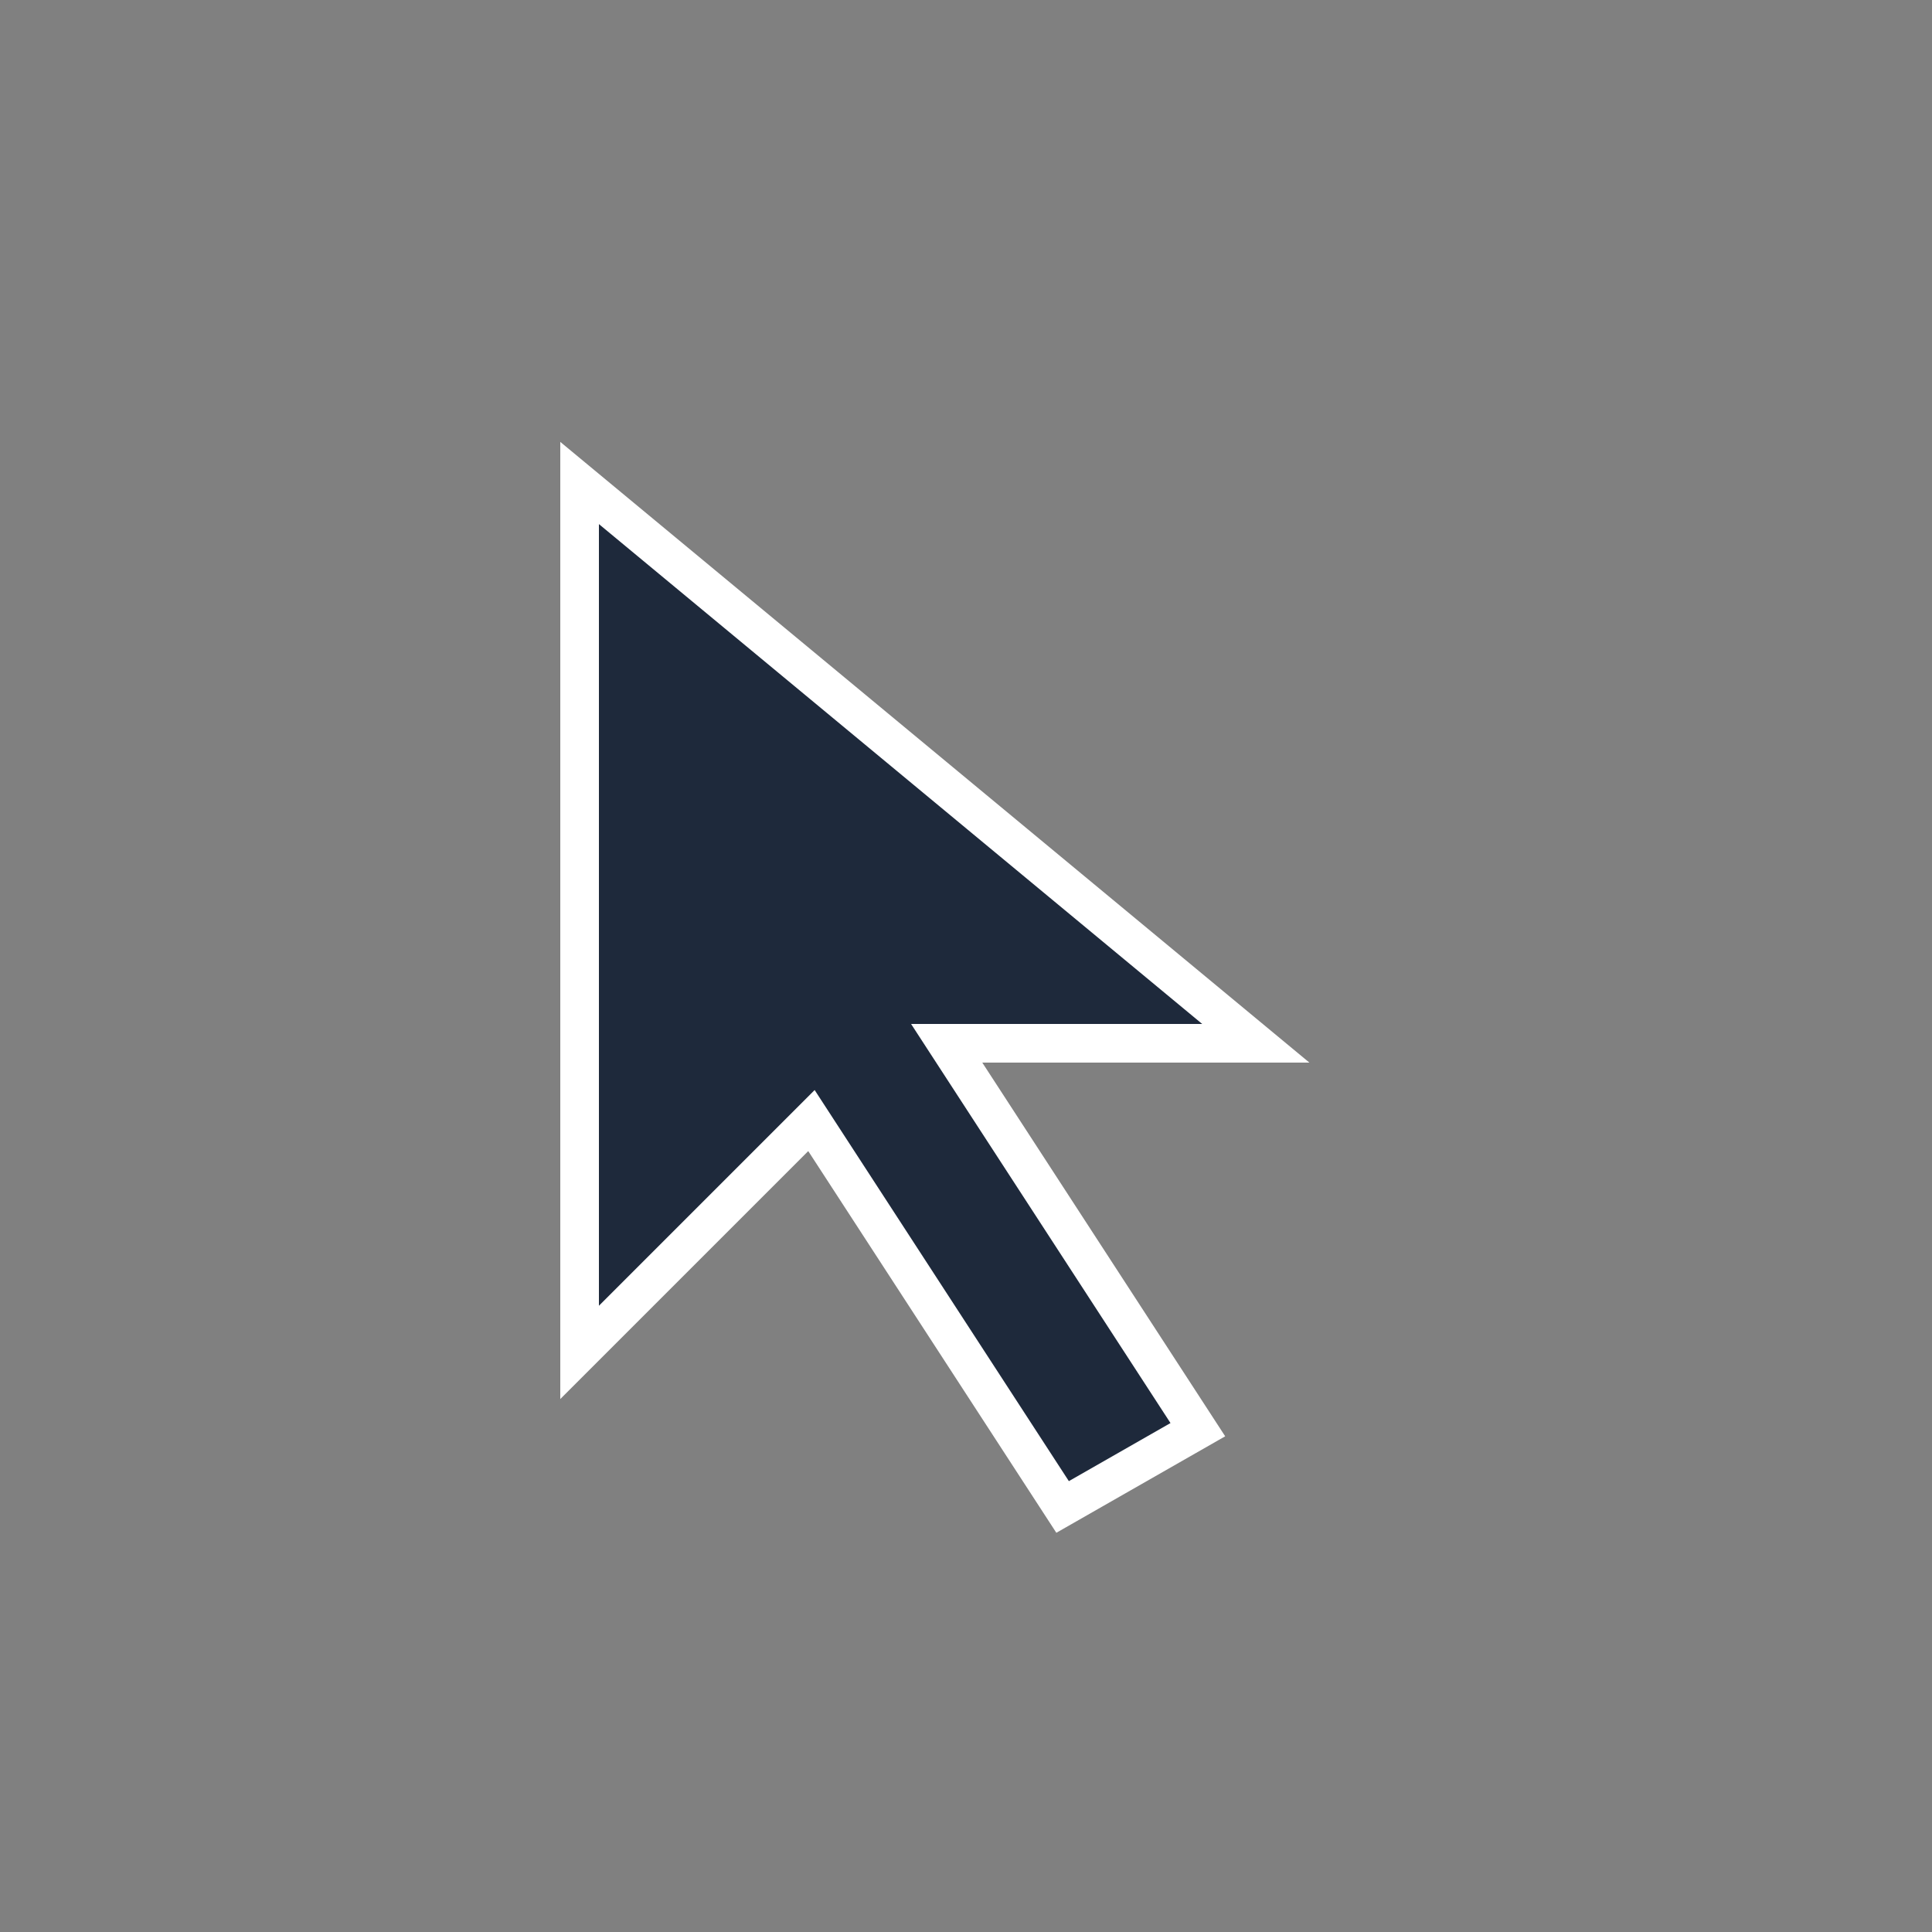 <svg xmlns="http://www.w3.org/2000/svg" viewBox="0 0 100 100">
  <rect x="0" y="0" width="100" height="100" fill="#808080" stroke="none"/>
  <polygon points="30,25 30,70 42,58 55,78 62,74 49,54 65,54" fill="#1e293b"/>
  <polygon points="30,25 30,70 42,58 55,78 62,74 49,54 65,54" fill="none" stroke="#ffffff" stroke-width="2"/>
</svg>